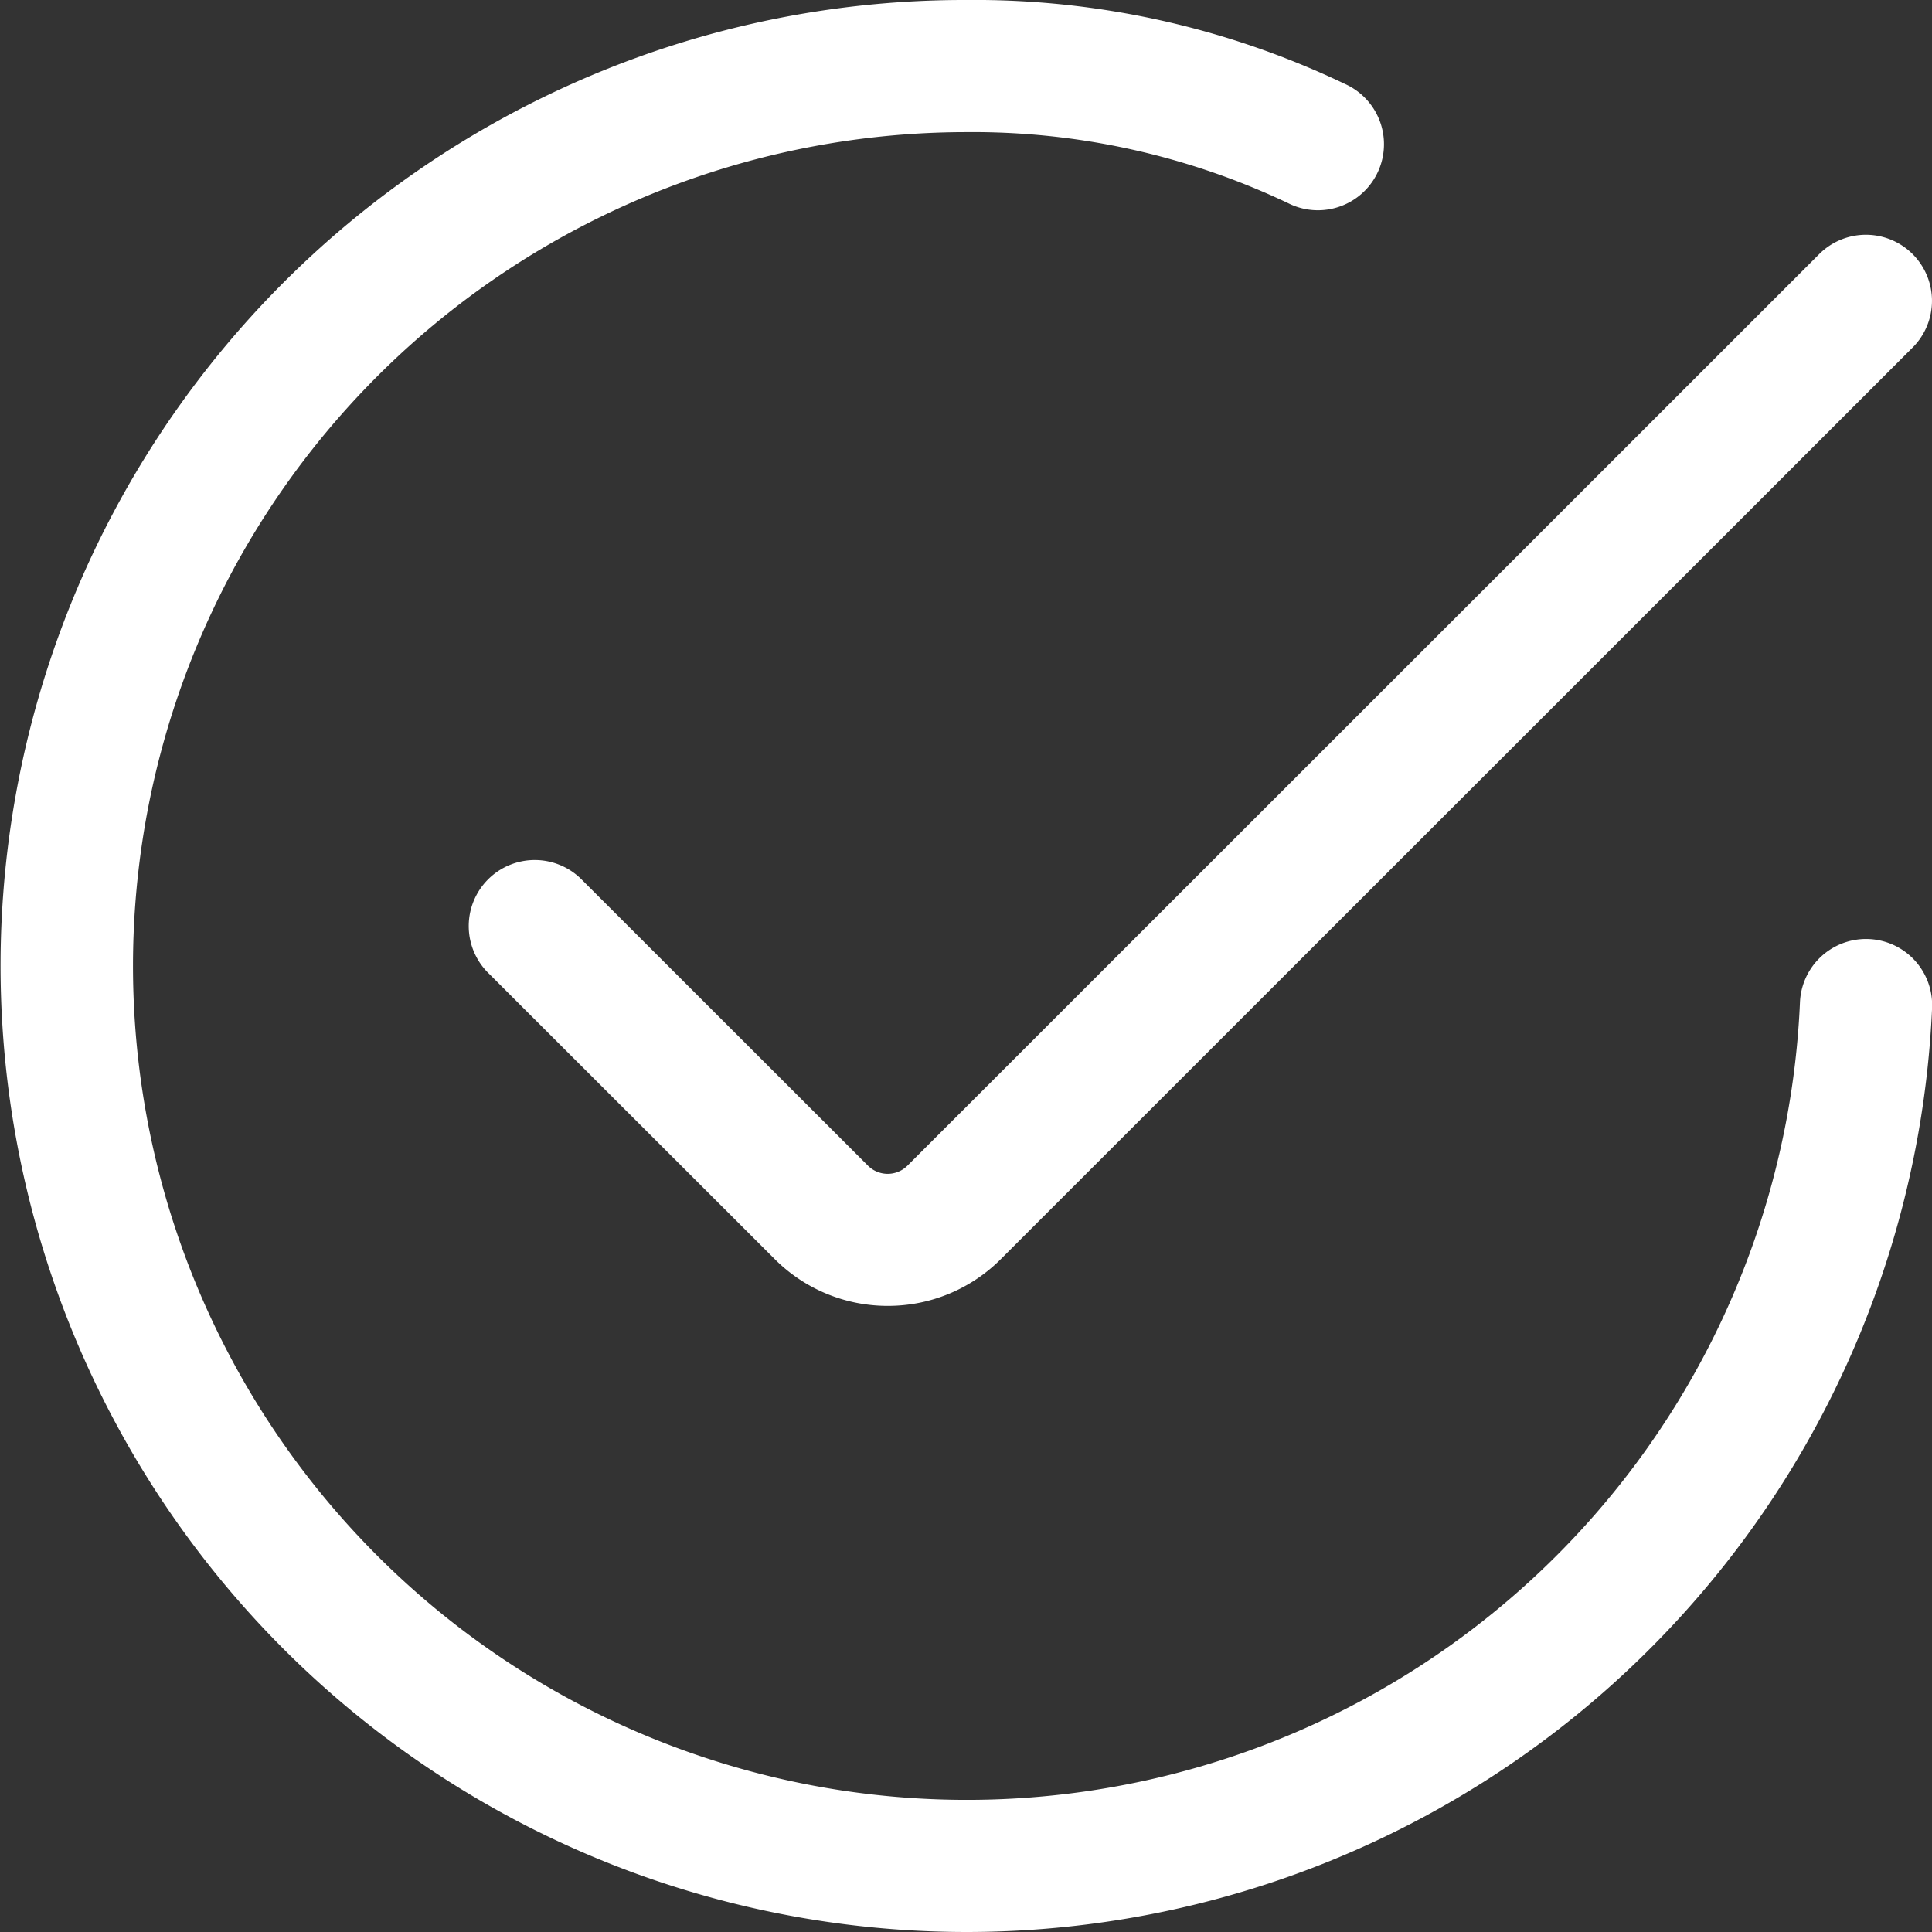 <?xml version="1.0" encoding="UTF-8"?> <svg xmlns="http://www.w3.org/2000/svg" width="43.87" height="43.87" viewBox="0 0 43.87 43.87"><rect x="0" y="0" width="43.87" height="43.87" fill="#333333" stroke="none"/><g id="prcs-ico3" transform="translate(1.5 1.5)"><g id="Group_47175" data-name="Group 47175" transform="translate(0 0)"><path id="Path_40170" data-name="Path 40170" d="M21.435,43.37A21.941,21.941,0,0,1,12.9,1.224,21.8,21.8,0,0,1,21.435-.5a19.492,19.492,0,0,1,8.676,1.94,1.5,1.5,0,0,1-1.36,2.674A16.684,16.684,0,0,0,21.435,2.5,18.935,18.935,0,1,0,40.372,22.259a1.5,1.5,0,1,1,3,.128A21.952,21.952,0,0,1,21.435,43.37Z" transform="translate(-1 -1)" fill="#fff"></path><path id="Path_40171" data-name="Path 40171" d="M15,26.822a3.624,3.624,0,0,1-2.568-1.06L5.94,19.277A1.5,1.5,0,1,1,8.06,17.155l6.488,6.484a.634.634,0,0,0,.894,0l20.705-20.7a1.5,1.5,0,1,1,2.121,2.122l-20.705,20.7A3.62,3.62,0,0,1,15,26.822Z" transform="translate(3.662 1.331)" fill="#fff"></path></g></g></svg> 